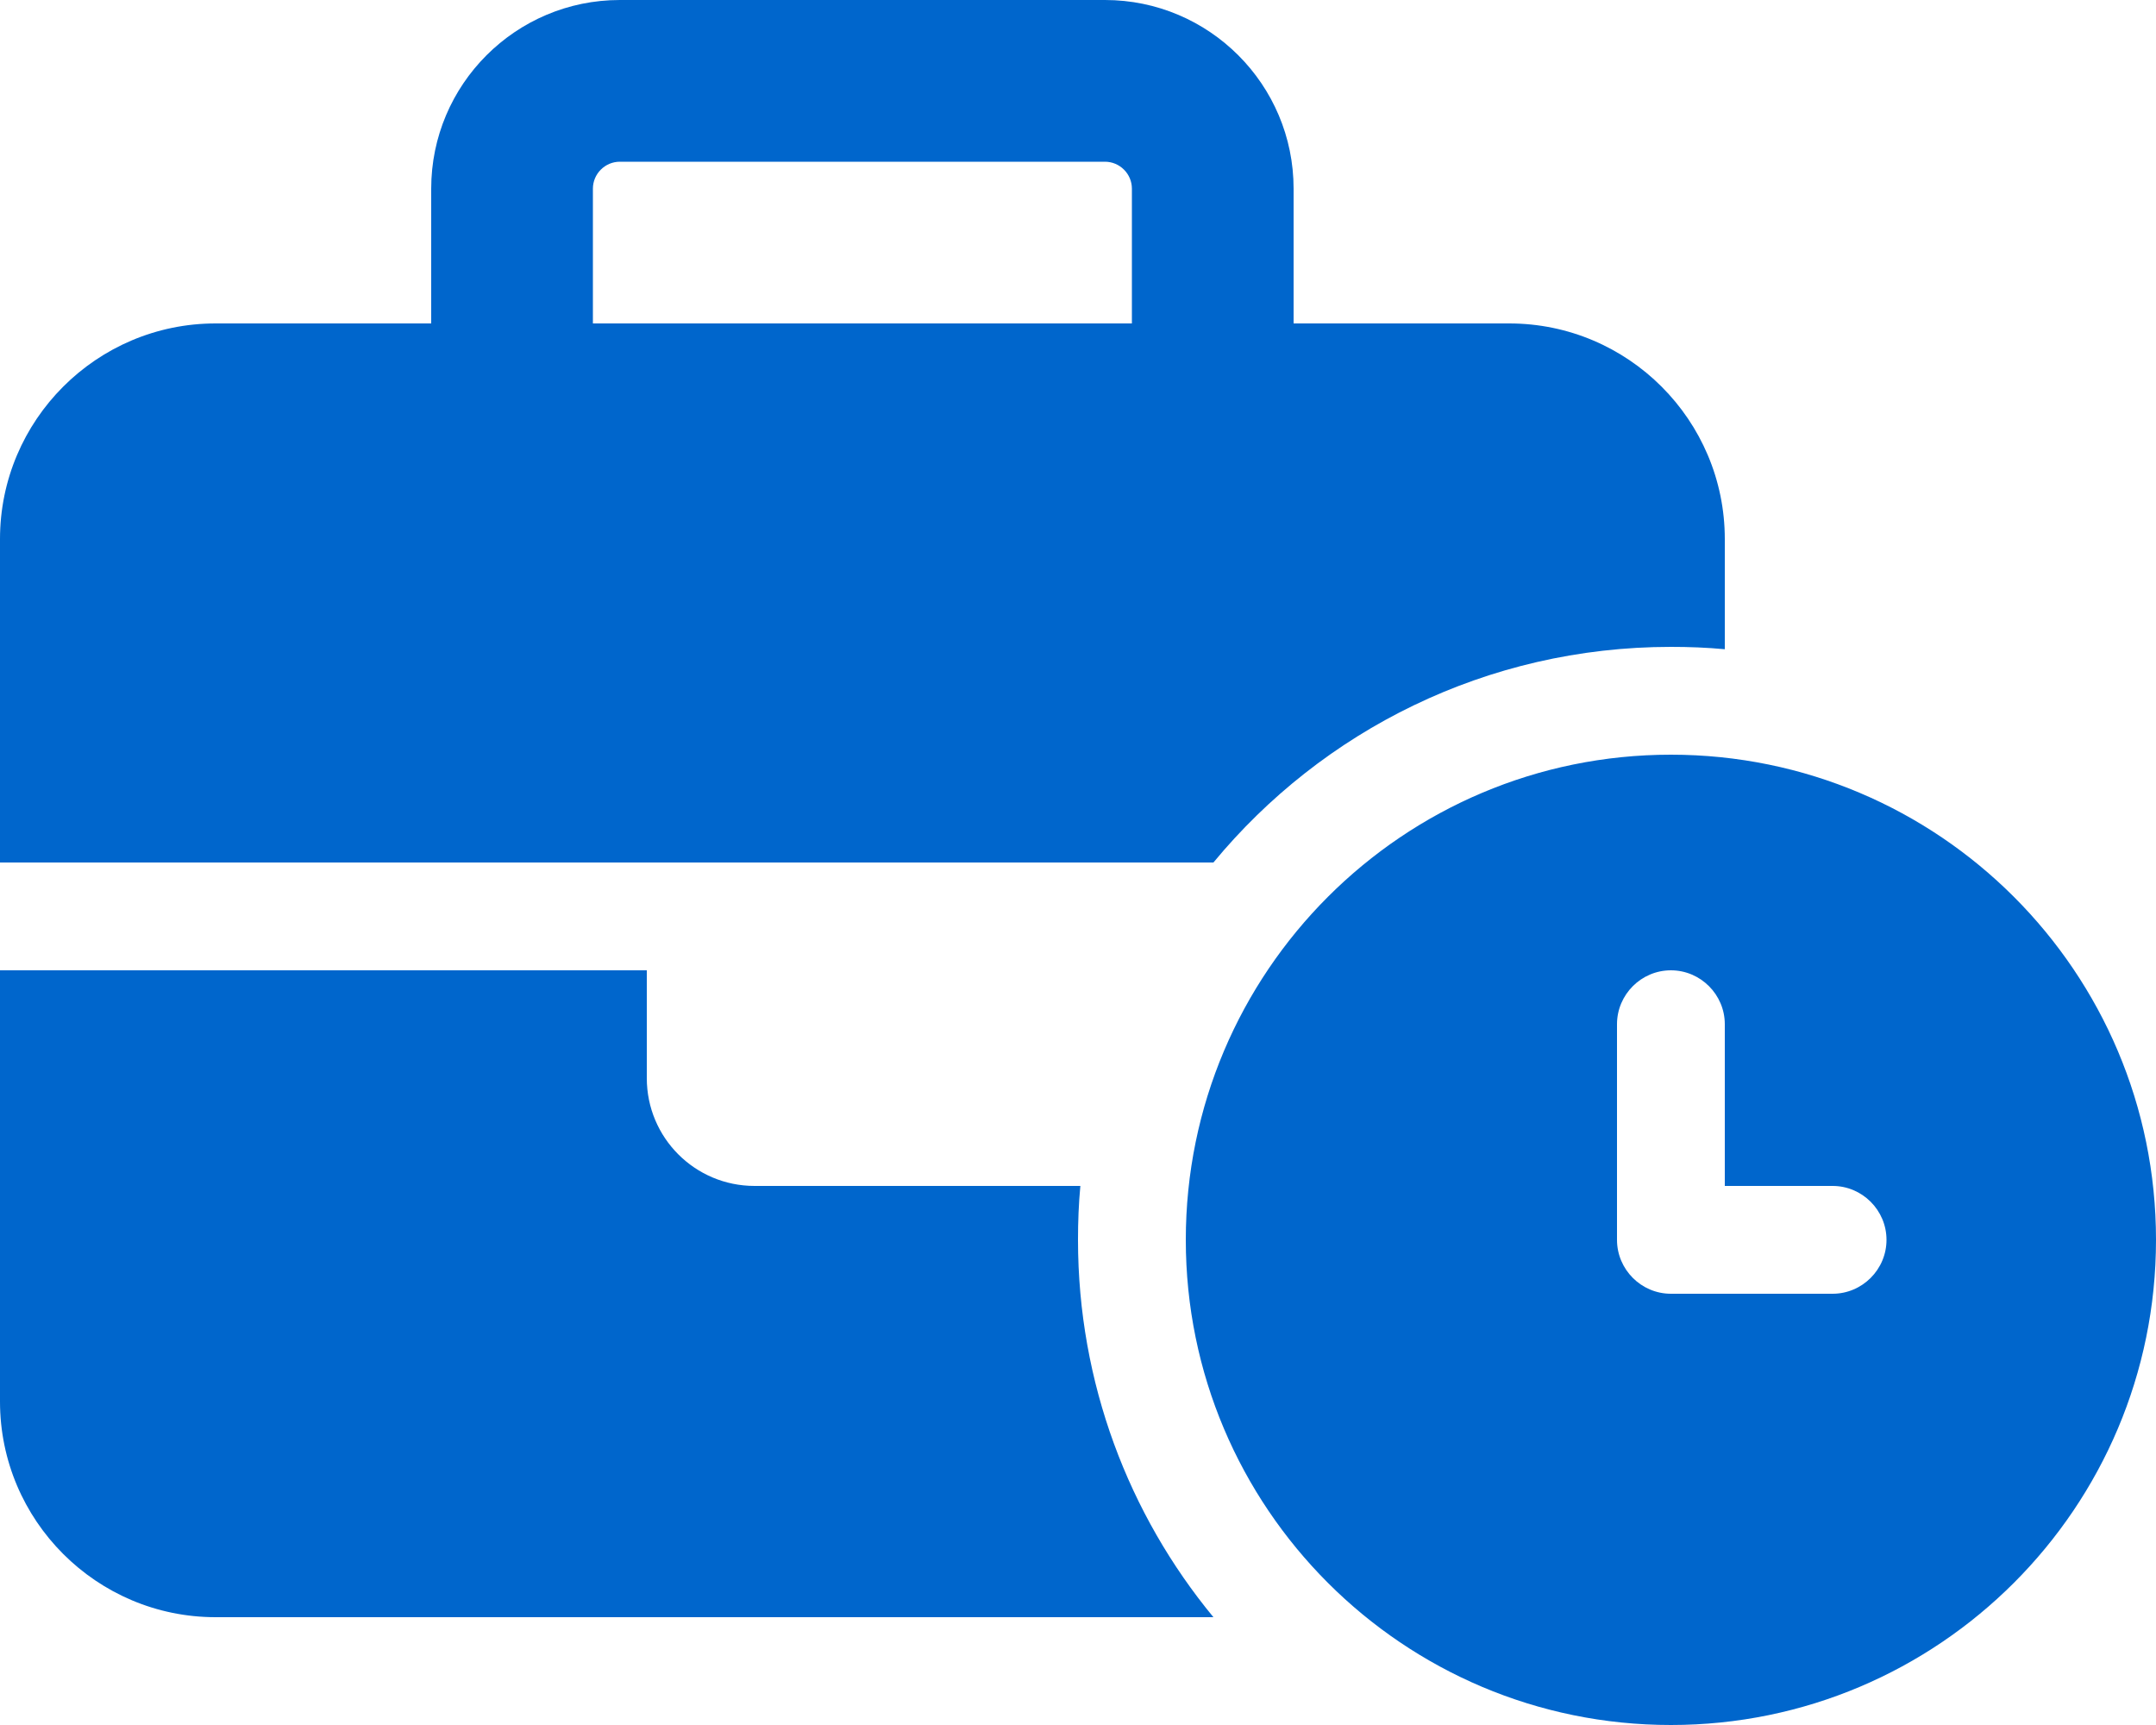 <svg xmlns="http://www.w3.org/2000/svg" xmlns:xlink="http://www.w3.org/1999/xlink" id="Capa_1" x="0px" y="0px" viewBox="0 0 640 512" style="enable-background:new 0 0 640 512;" xml:space="preserve"><style type="text/css">	.st0{fill:#0066CC;}</style><path class="st0" d="M184,48h144c4.4,0,8,3.6,8,8v40H176V56C176,51.6,179.6,48,184,48z M128,56v40H64c-35.3,0-64,28.7-64,64v96h192 h160h8.2c32.3-39.1,81.1-64,135.8-64c5.4,0,10.7,0.2,16,0.7V160c0-35.3-28.7-64-64-64h-64V56c0-30.9-25.1-56-56-56H184 C153.1,0,128,25.1,128,56z M320,352h-96c-17.7,0-32-14.3-32-32v-32H0v128c0,35.3,28.7,64,64,64h296.2c-25.1-30.4-40.2-69.5-40.2-112 c0-5.4,0.2-10.7,0.7-16H320z M640,368c0-79.5-64.5-144-144-144s-144,64.5-144,144l0,0c0,79.5,64.5,144,144,144S640,447.5,640,368z  M496,288c8.8,0,16,7.2,16,16v48h32c8.8,0,16,7.2,16,16s-7.2,16-16,16h-48c-8.8,0-16-7.2-16-16v-64C480,295.2,487.2,288,496,288z"></path></svg>